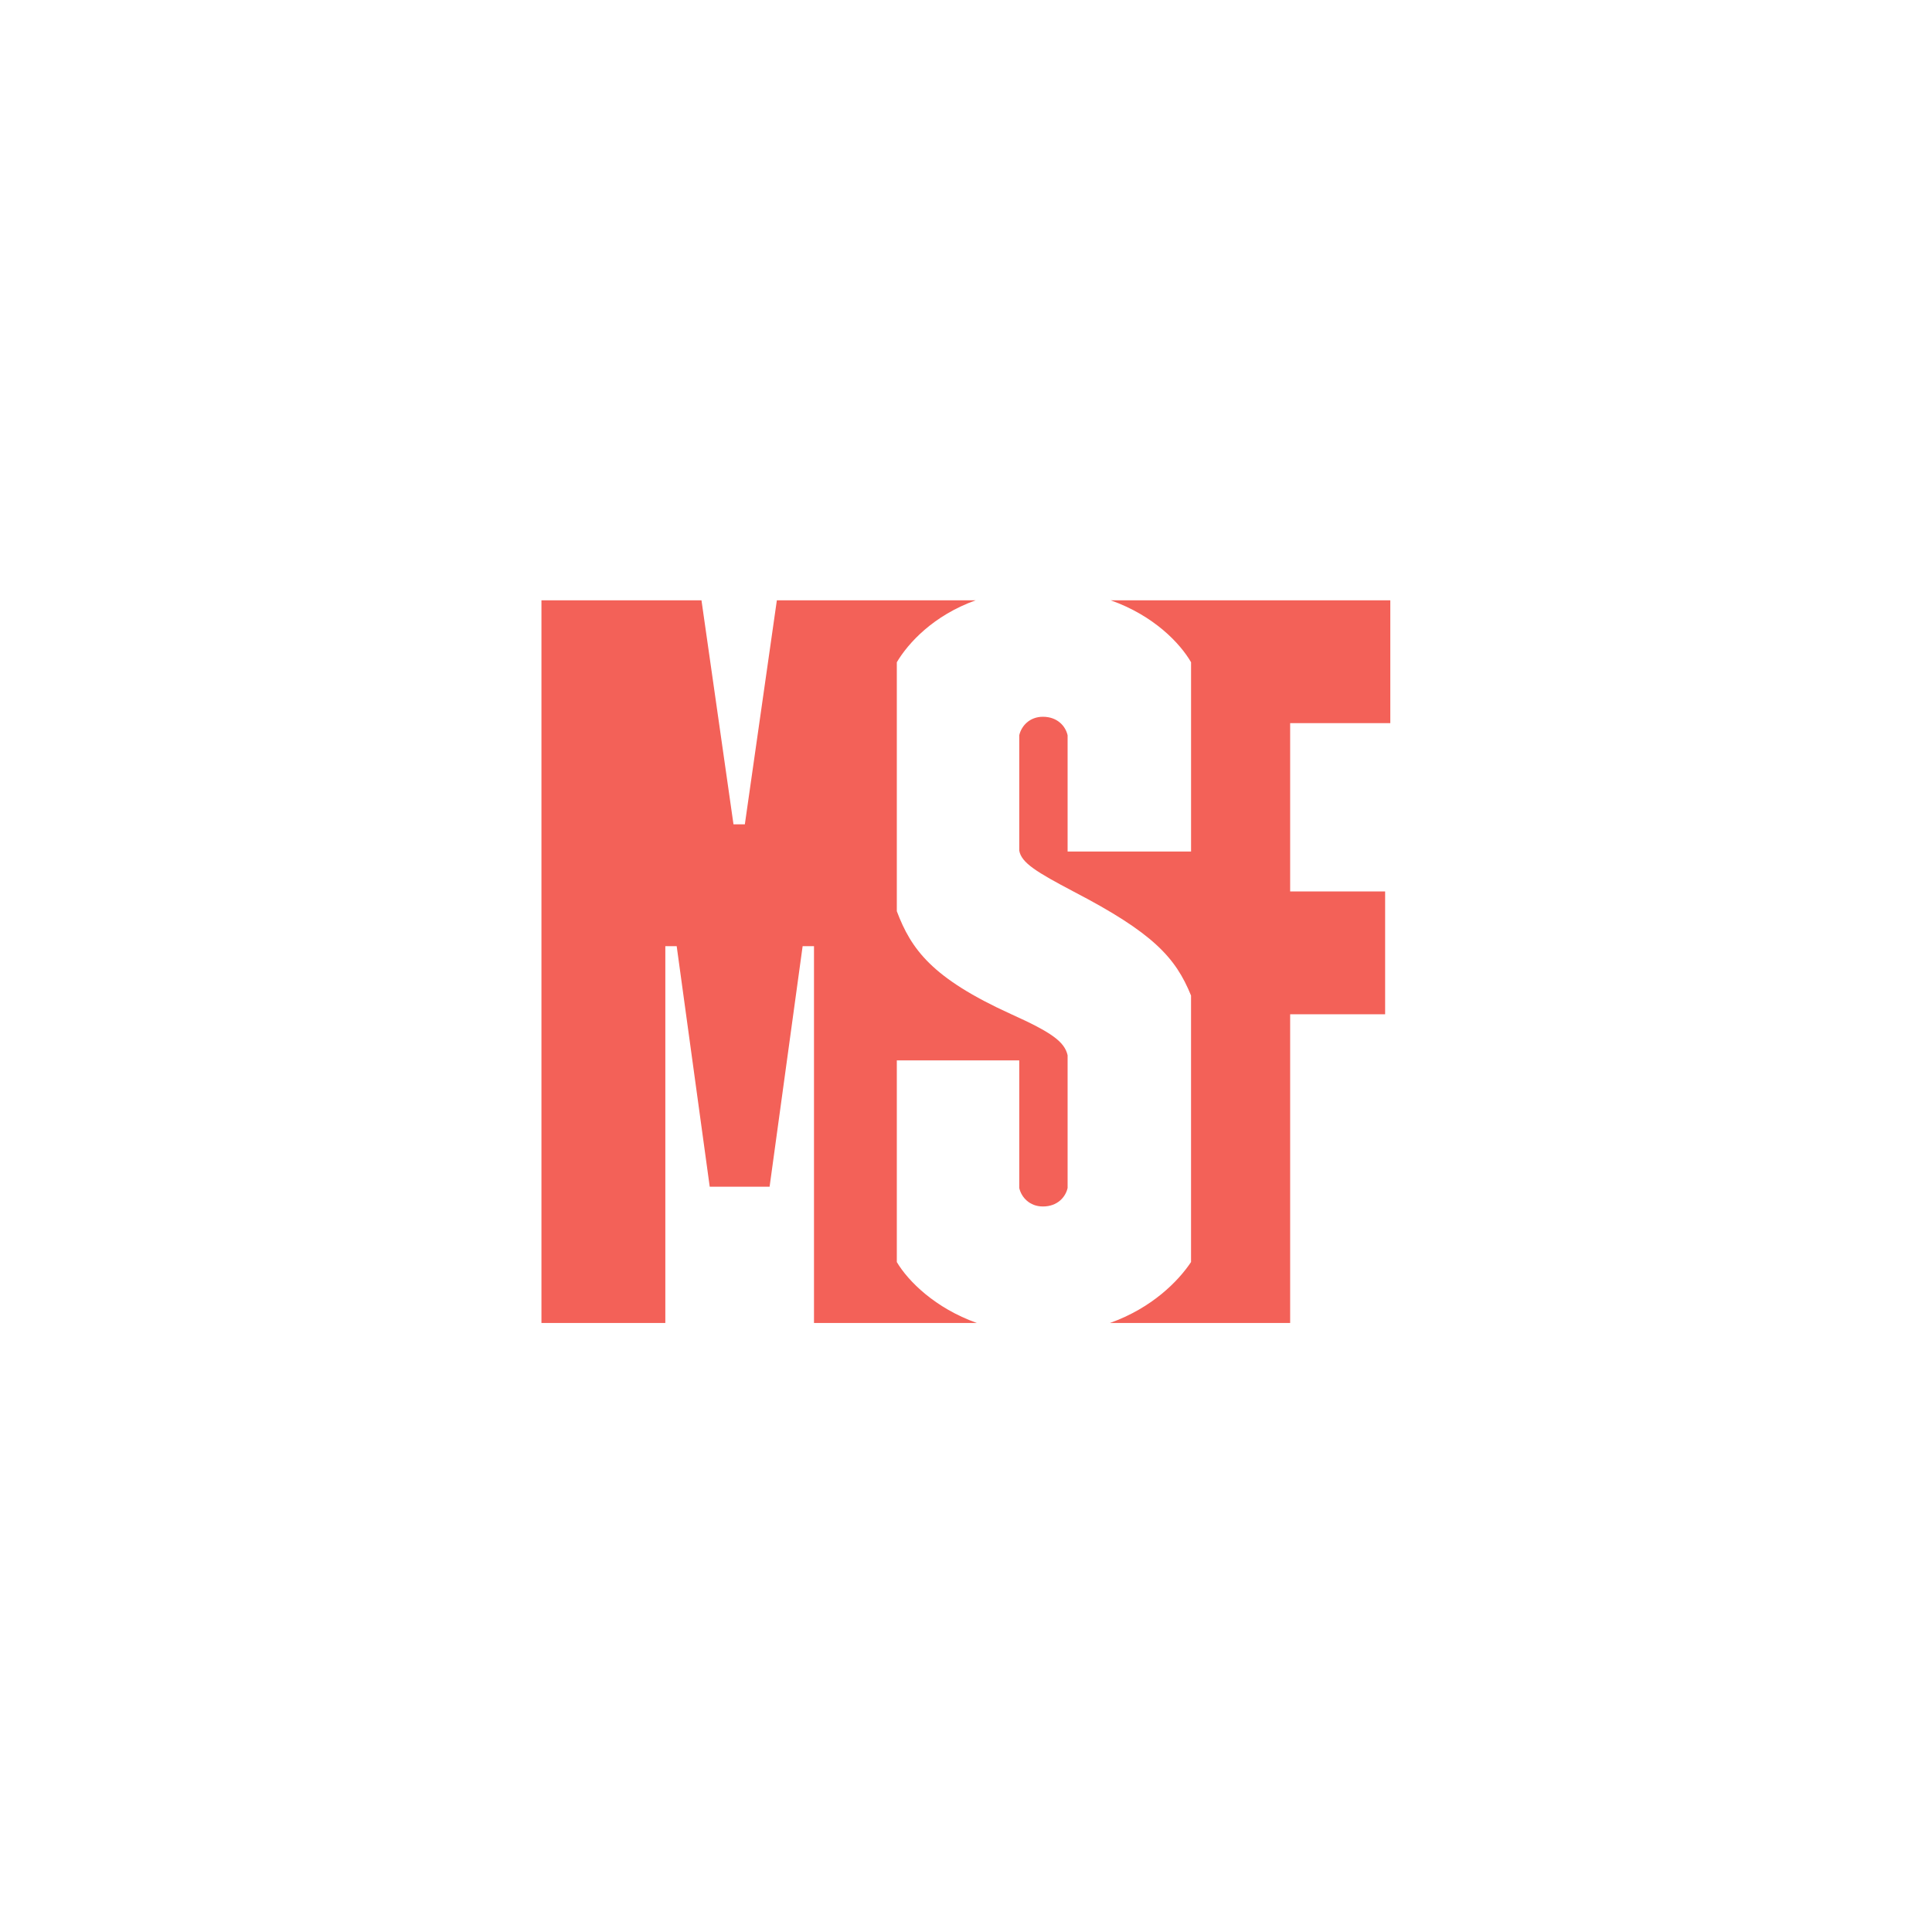 <?xml version="1.0" encoding="UTF-8"?>
<svg id="Layer_1" data-name="Layer 1" xmlns="http://www.w3.org/2000/svg" viewBox="0 0 1000 1000">
  <defs>
    <style>
      .cls-1 {
        fill: #f36158;
        stroke-width: 0px;
      }
    </style>
  </defs>
  <path class="cls-1" d="M719.62,374.3v-63.59h-144.76c22.55,7.96,36.08,22.45,41.63,32.07v97.98h-63.9v-60.17c-1.07-4.79-5.32-9.59-12.78-9.59-6.92,0-11.18,4.79-12.25,9.59v59.64c1.07,6.39,9.05,11.18,28.22,21.3,41,21.3,52.72,34.08,60.7,53.78v137.92c-6.59,9.89-20.24,23.81-41.98,31.54h93.28v-159.78h49.16v-63.59h-49.16v-87.1h51.83Z"/>
  <path class="cls-1" d="M464.19,653.23v-104.37h63.37v66.03c1.07,4.79,5.33,9.58,12.25,9.58,7.46,0,11.72-4.79,12.78-9.58v-68.69c-1.6-6.92-7.99-11.72-29.29-21.3-41-18.64-51.65-33.55-59.11-53.25v-128.87c5.89-9.94,18.92-24.21,40.84-32.07h-102.93l-16.57,115.96h-5.88l-16.57-115.96h-82.83v374.06h64.12v-195.04h5.88l17.1,124.51h30.99l17.1-124.51h5.88v195.04h84.28c-21.64-7.73-35.56-21.65-41.42-31.54Z"/>
</svg>
